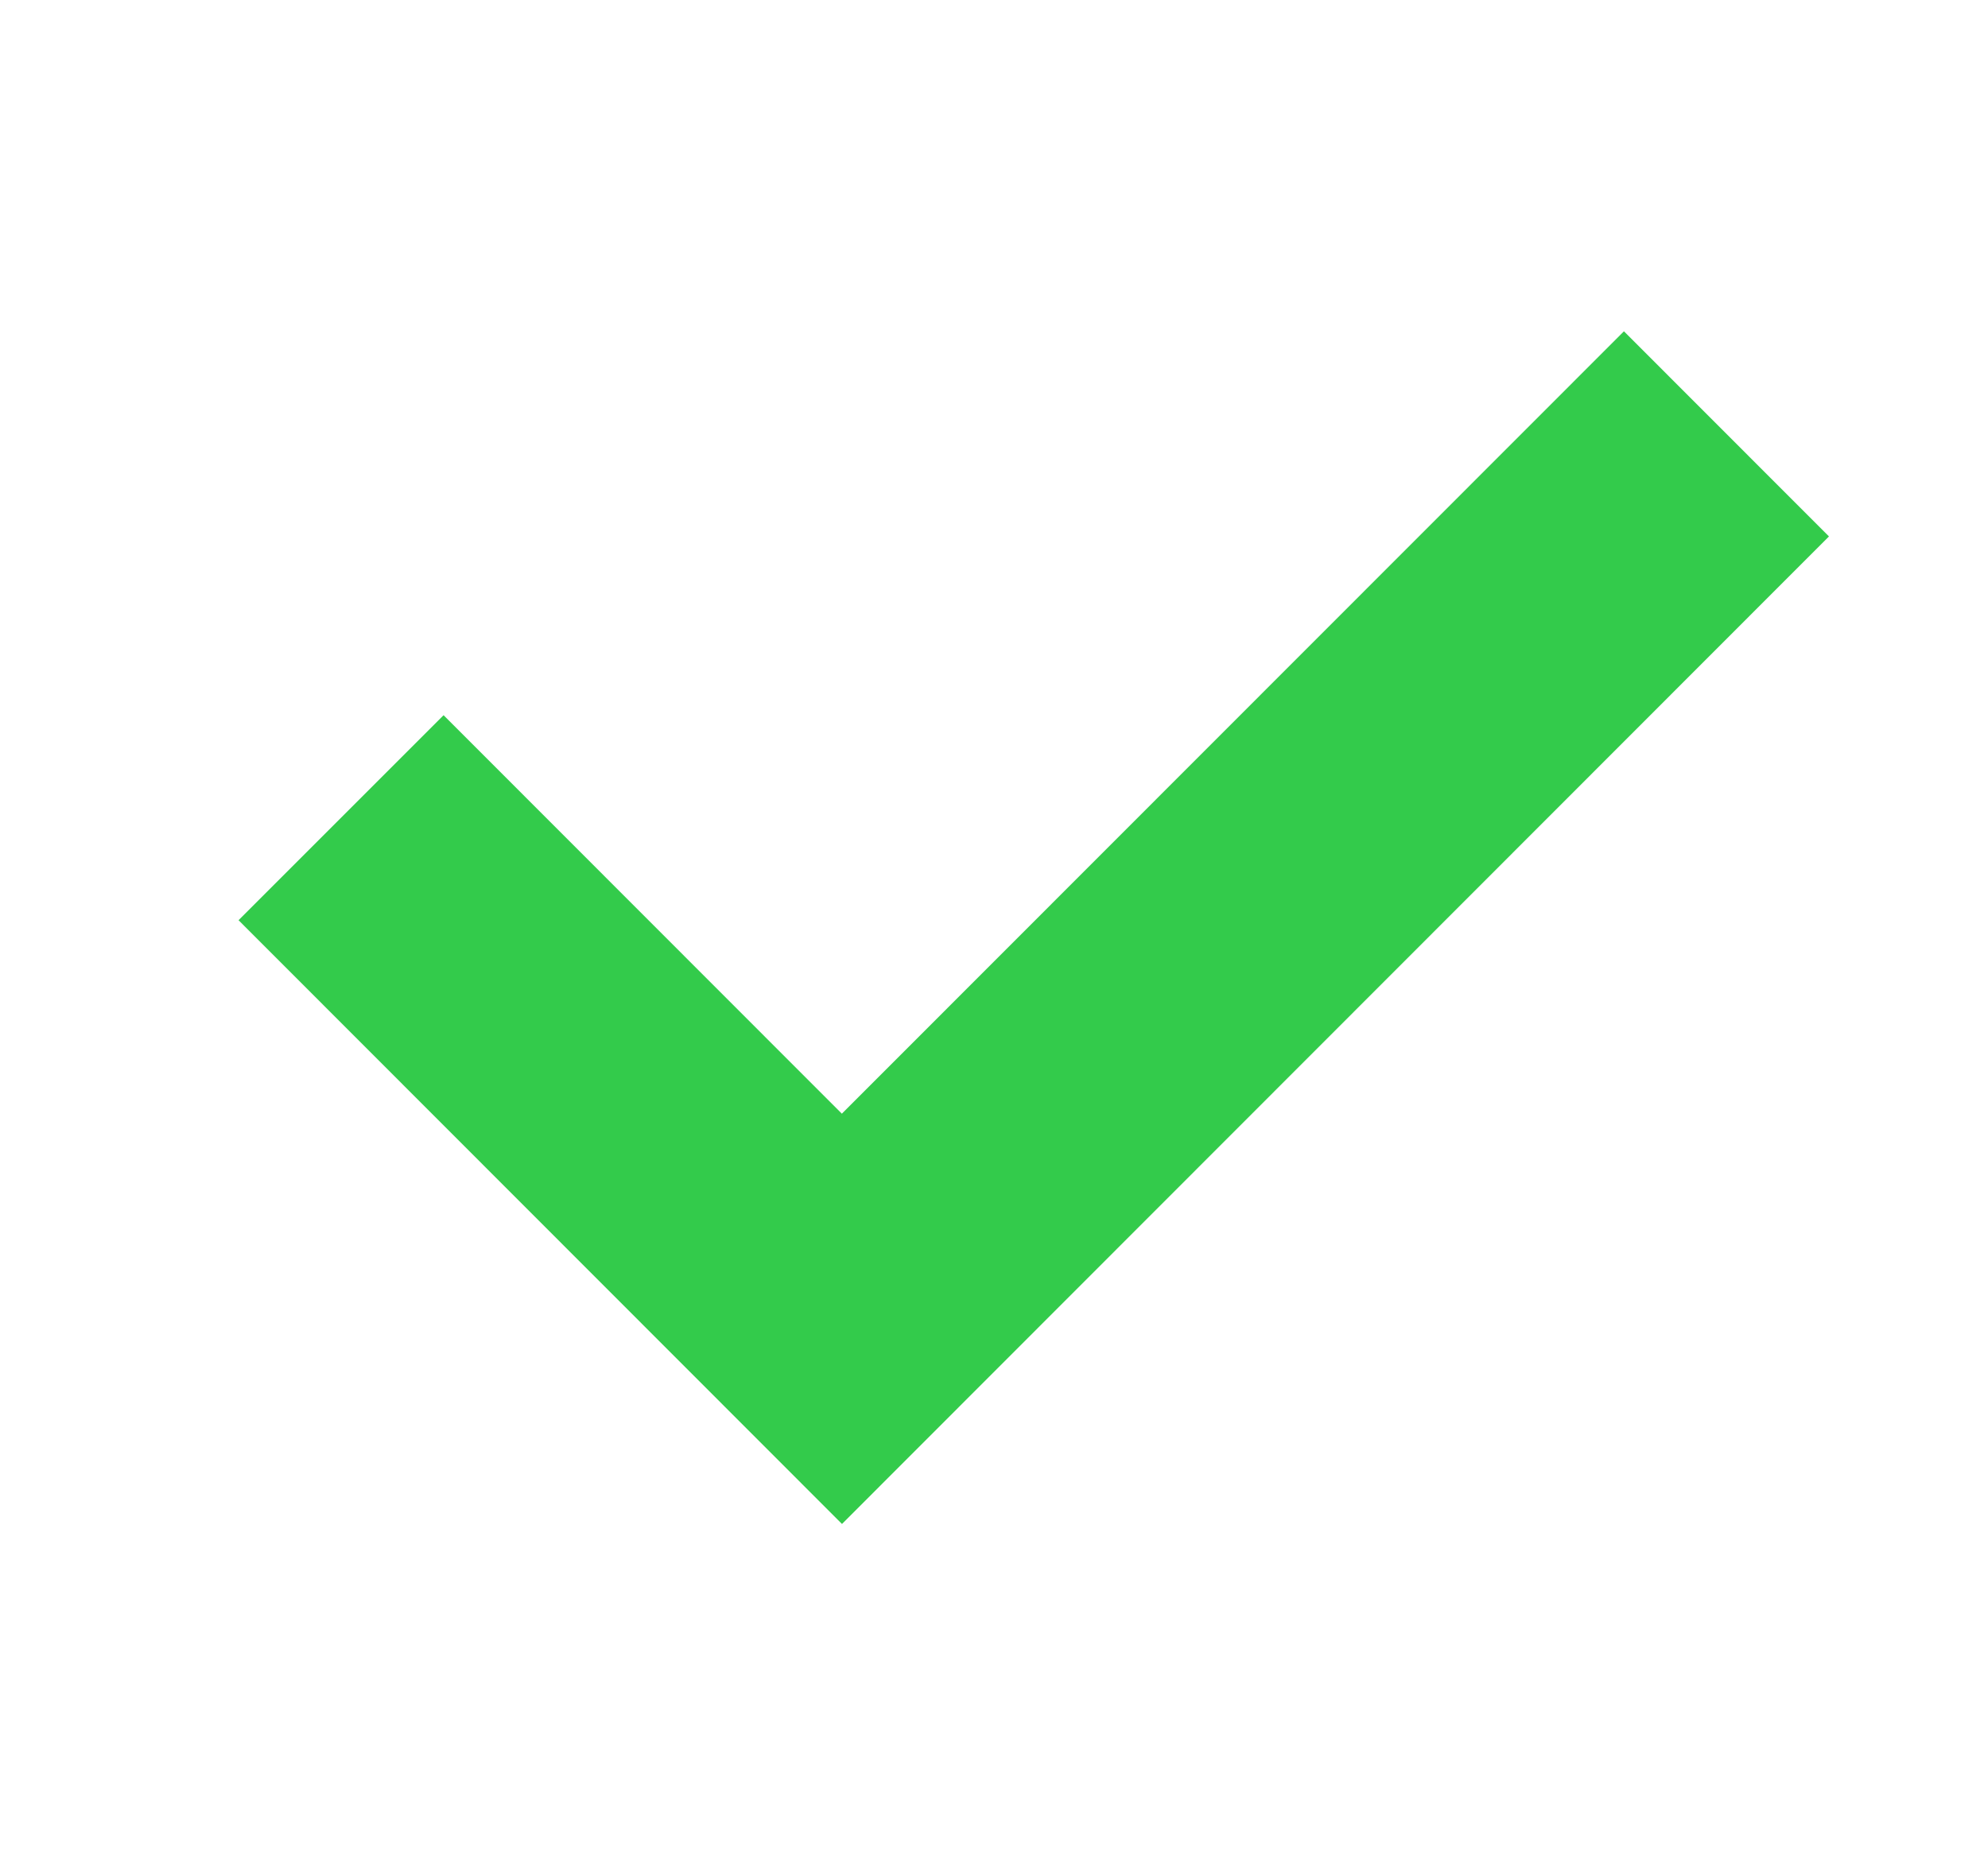 <svg width="15" height="14" viewBox="0 0 15 14" fill="none" xmlns="http://www.w3.org/2000/svg">
<g id="14px/&#231;&#188;&#150;&#232;&#190;&#145;&#231;&#177;&#187;/&#229;&#139;&#190;&#233;&#128;&#137;-14">
<path id="Union" d="M12.253 2.5L13.8 4.048L6.353 11.5L1.8 6.944L3.347 5.397L6.352 8.404L12.253 2.5Z" fill="#33CB4B"/>
</g>
</svg>

